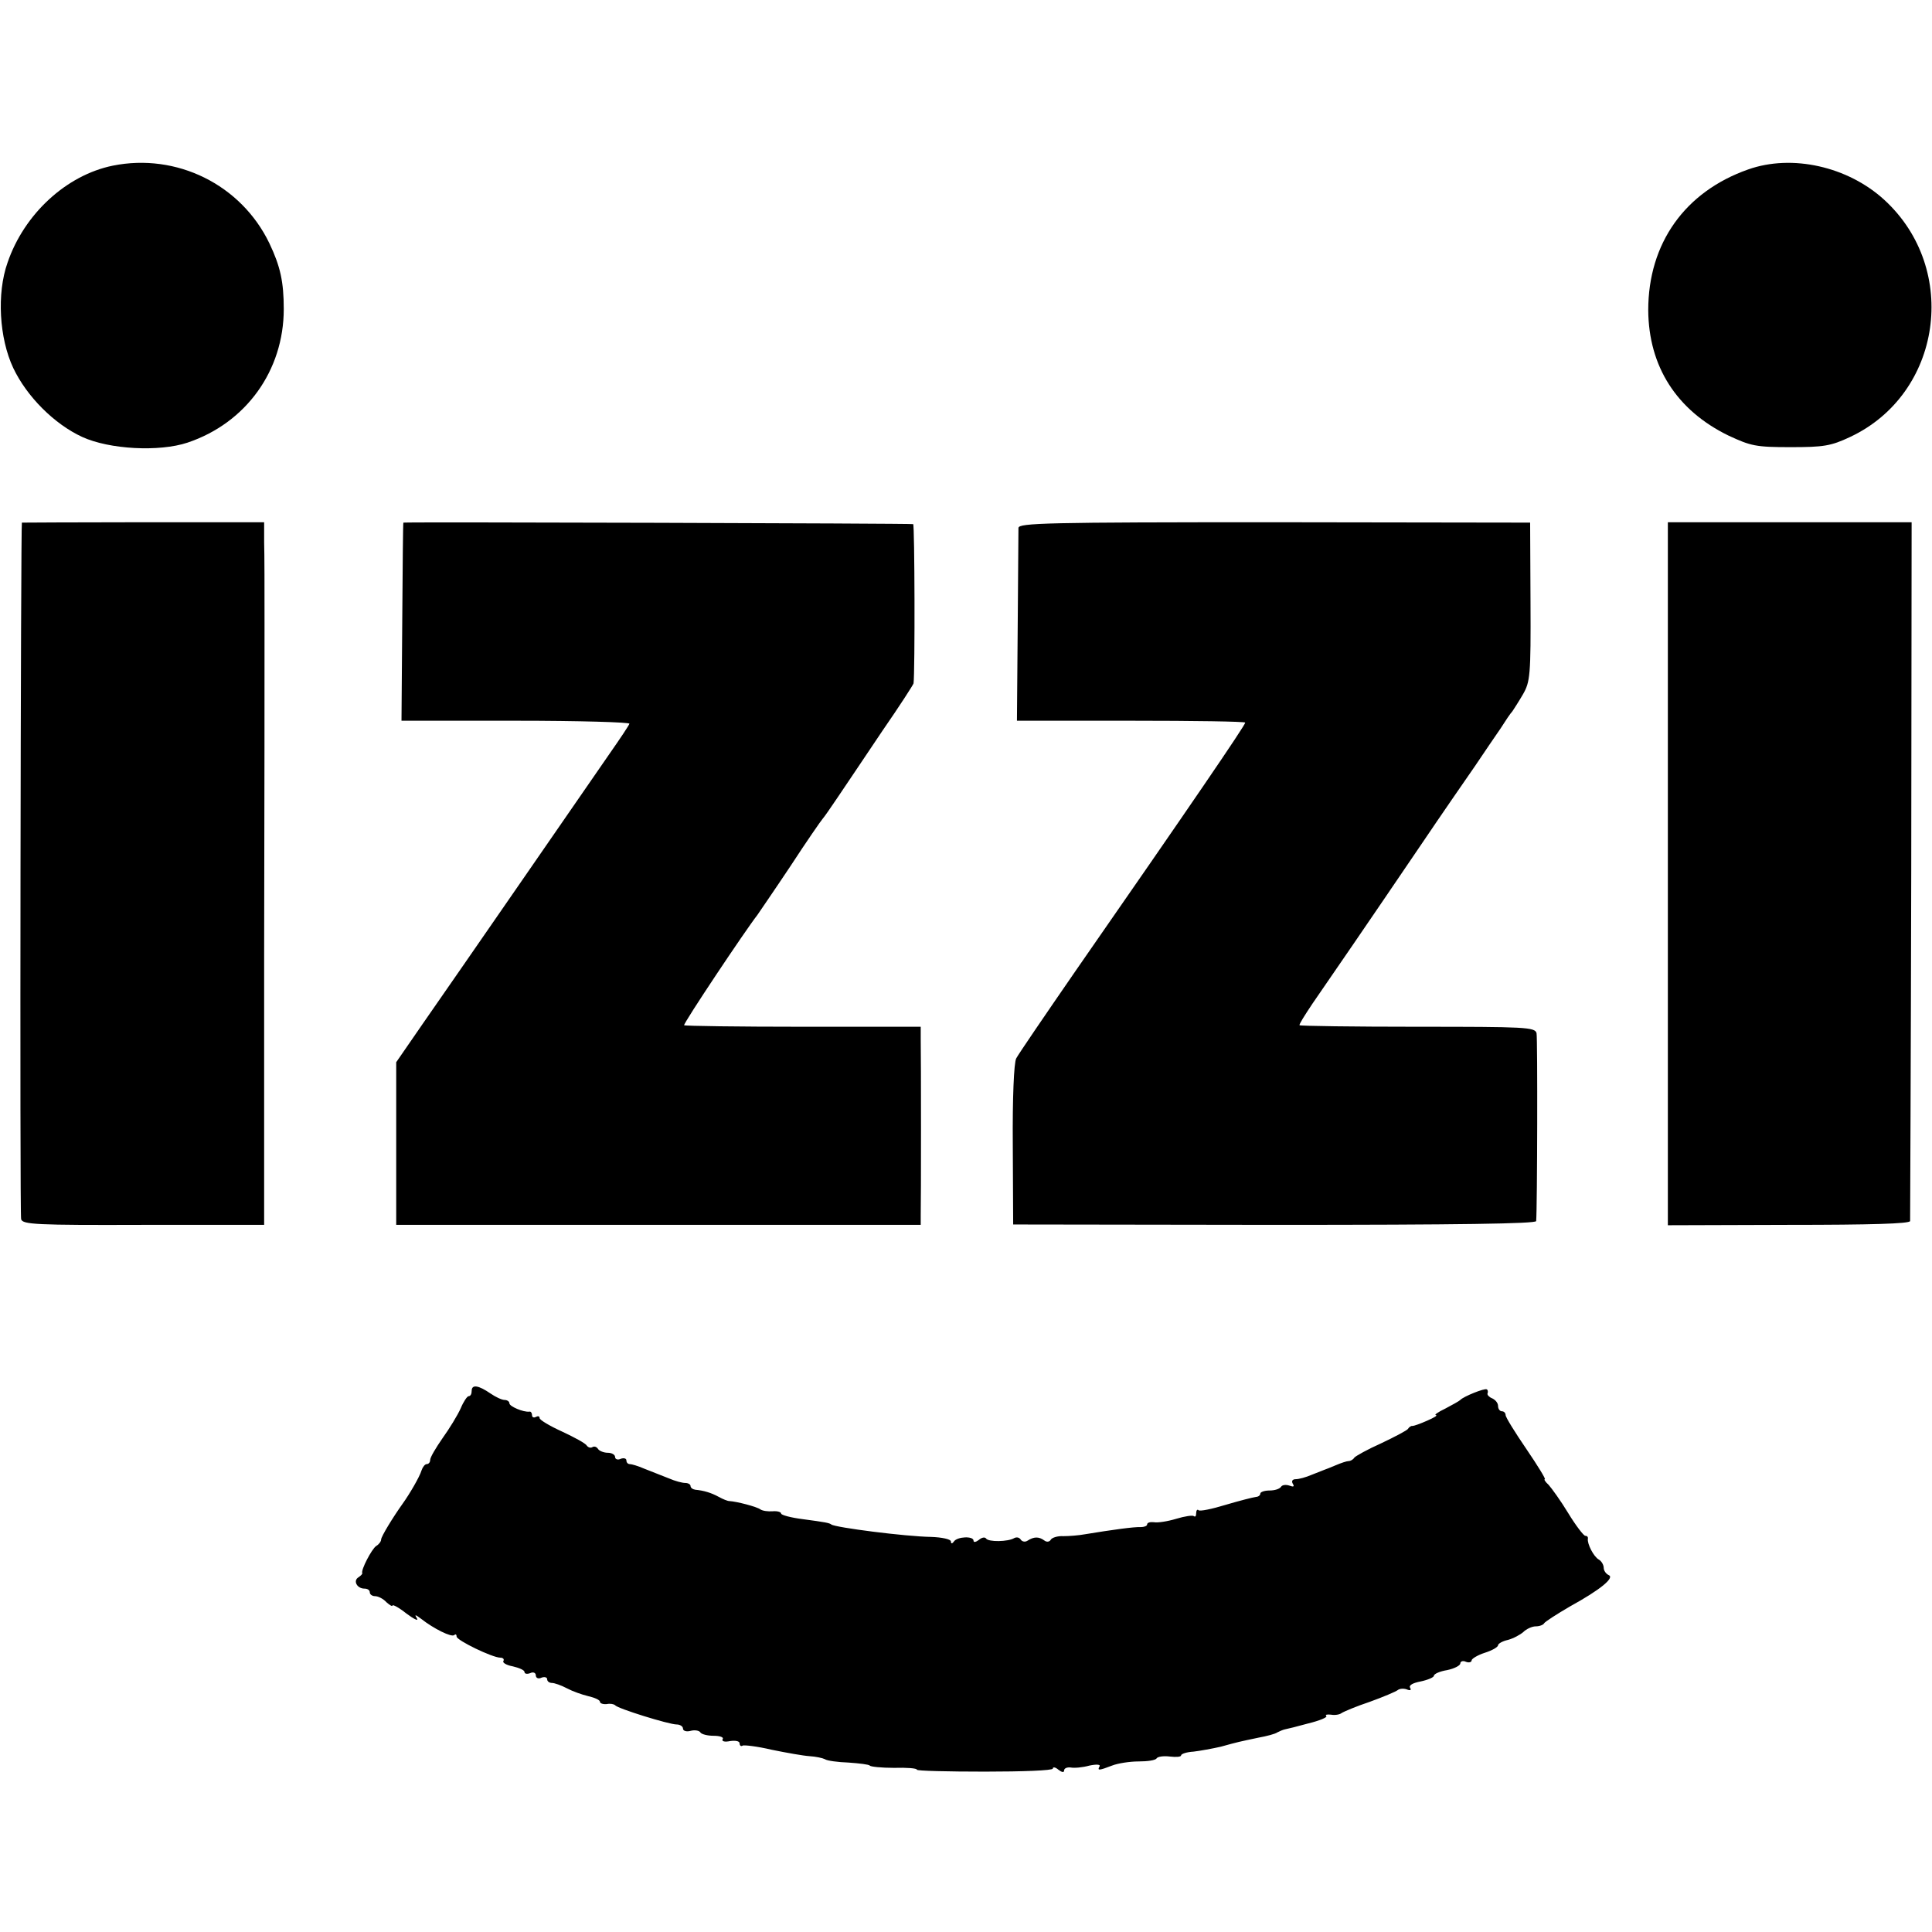 <?xml version="1.0" standalone="no"?>
<!DOCTYPE svg PUBLIC "-//W3C//DTD SVG 20010904//EN"
 "http://www.w3.org/TR/2001/REC-SVG-20010904/DTD/svg10.dtd">
<svg version="1.0" xmlns="http://www.w3.org/2000/svg"
 width="512pt" height="512pt" viewBox="0 0 512 512"
 preserveAspectRatio="xMidYMid meet">
<g transform="translate(0,512) scale(0.1,-0.1)"
fill="#000000" stroke="none">
<path d="M299 4681 c-123 -25 -235 -128 -279 -257 -29 -82 -22 -200 15 -279
36 -76 109 -149 183 -183 72 -33 204 -40 279 -15 155 52 255 191 255 354 0 72
-9 113 -38 174 -75 156 -246 240 -415 206z"/>
<path d="M4633 4671 c-168 -59 -265 -196 -265 -373 1 -149 75 -265 212 -332
60 -28 73 -31 165 -31 88 0 107 3 158 27 243 114 291 444 91 628 -97 89 -245
122 -361 81z"/>
<path d="M58 3735 c-3 0 -6 -1832 -2 -1846 4 -14 39 -16 324 -15 l320 0 0 713
c1 392 1 787 1 878 0 91 0 189 -1 218 l0 53 -320 0 c-176 0 -321 -1 -322 -1z"/>
<path d="M1069 3735 c-1 0 -2 -118 -3 -262 l-2 -263 304 0 c167 0 302 -4 300
-8 -1 -4 -25 -40 -53 -80 -122 -177 -347 -502 -385 -557 -23 -33 -73 -105
-111 -160 l-69 -100 0 -216 0 -215 695 0 695 0 0 25 c1 32 1 424 0 468 l0 32
-311 0 c-172 0 -314 2 -316 4 -3 4 164 254 194 292 4 6 44 64 88 130 43 66 82
122 85 125 3 3 22 30 42 60 20 30 73 108 117 174 45 65 81 121 82 125 4 31 3
421 -1 422 -4 2 -1347 6 -1351 4z"/>
<path d="M2699 3721 c0 -9 -1 -127 -2 -264 l-2 -247 303 0 c166 0 302 -2 302
-5 0 -7 -146 -221 -451 -660 -80 -116 -151 -220 -156 -230 -6 -12 -10 -104 -9
-230 l1 -210 693 -1 c489 0 692 3 693 10 3 36 4 484 1 498 -4 16 -30 17 -315
17 -170 0 -311 2 -313 4 -2 2 14 27 34 57 45 65 152 221 287 420 54 80 119
174 144 210 24 36 55 81 68 100 12 19 26 40 31 45 4 6 17 26 28 45 19 33 21
50 20 245 l-1 210 -677 1 c-606 0 -678 -2 -679 -15z"/>
<path d="M4420 2804 l0 -931 320 1 c219 0 320 3 322 10 0 6 2 425 3 931 l1
921 -323 0 -323 0 0 -932z"/>
<path d="M1250 1434 c0 -8 -3 -14 -8 -14 -4 0 -14 -15 -21 -32 -8 -18 -30 -54
-48 -79 -18 -26 -33 -51 -33 -58 0 -6 -4 -11 -9 -11 -5 0 -11 -8 -14 -17 -5
-17 -32 -63 -50 -88 -25 -35 -57 -87 -57 -95 0 -5 -6 -13 -13 -17 -12 -8 -41
-64 -37 -72 1 -2 -4 -7 -10 -11 -15 -9 -4 -30 16 -30 8 0 14 -4 14 -10 0 -5 6
-10 14 -10 8 0 22 -7 30 -16 9 -8 16 -12 16 -9 0 4 17 -5 37 -21 20 -15 33
-21 28 -13 -7 11 -5 11 11 -1 33 -26 81 -50 88 -43 3 3 6 2 6 -4 0 -10 95 -56
116 -56 7 0 11 -4 8 -9 -3 -4 8 -11 25 -14 17 -4 31 -10 31 -15 0 -5 7 -6 15
-3 8 4 15 1 15 -6 0 -7 7 -10 15 -6 8 3 15 1 15 -4 0 -6 6 -10 13 -10 6 0 24
-6 39 -14 15 -8 40 -17 57 -21 17 -4 31 -10 31 -15 0 -4 8 -7 18 -6 9 2 19 0
22 -3 7 -9 143 -51 163 -51 9 0 17 -5 17 -11 0 -6 9 -9 20 -6 11 3 23 1 26 -4
3 -5 19 -9 35 -9 17 0 28 -4 24 -9 -3 -6 6 -8 20 -5 14 2 25 0 25 -6 0 -6 4
-9 8 -6 4 2 39 -2 77 -11 39 -8 84 -16 100 -17 17 -1 35 -5 41 -8 5 -4 34 -8
63 -9 28 -2 54 -5 56 -8 2 -3 31 -6 64 -6 34 1 61 -1 61 -5 0 -3 81 -5 180 -5
100 0 180 3 180 8 0 5 7 4 15 -3 9 -7 15 -8 15 -2 0 6 8 9 17 8 10 -2 32 0 50
5 19 4 30 3 27 -2 -7 -12 -1 -11 33 2 15 6 47 11 70 11 24 0 45 3 48 8 3 5 19
7 35 5 17 -2 30 -1 30 3 0 4 15 9 33 10 17 2 50 8 72 13 47 13 48 13 100 24
22 4 45 10 50 14 6 3 15 7 20 8 6 1 34 8 63 16 29 7 50 16 47 19 -4 4 1 5 12
4 10 -2 23 0 28 4 6 4 39 18 75 30 36 13 69 27 74 31 5 4 15 5 24 2 9 -4 13
-2 9 4 -4 7 7 13 28 17 19 4 35 11 35 15 0 5 16 12 35 15 19 4 35 12 35 18 0
5 7 8 15 4 8 -3 15 -1 15 4 0 4 16 14 35 20 19 6 35 15 35 20 0 4 12 11 26 14
15 4 33 14 41 21 8 8 23 15 33 15 10 0 20 4 22 8 2 4 33 24 69 45 80 44 119
76 102 83 -7 3 -13 12 -13 19 0 8 -6 18 -13 22 -14 8 -31 42 -29 55 1 5 -2 8
-7 8 -4 0 -25 27 -45 60 -20 33 -44 66 -52 75 -9 8 -13 15 -10 15 3 0 -19 36
-49 80 -30 44 -55 84 -55 90 0 5 -4 10 -10 10 -5 0 -10 6 -10 14 0 8 -7 16
-15 20 -8 3 -14 9 -13 13 2 4 1 10 -2 11 -5 4 -62 -19 -70 -28 -3 -3 -21 -13
-40 -23 -19 -9 -30 -17 -25 -17 6 -1 -5 -7 -23 -15 -18 -8 -35 -14 -39 -14 -3
1 -9 -3 -12 -8 -3 -4 -35 -21 -71 -38 -36 -16 -68 -34 -71 -38 -3 -5 -10 -9
-15 -9 -5 0 -20 -5 -34 -11 -14 -6 -27 -11 -30 -12 -3 -1 -18 -7 -33 -13 -16
-7 -35 -12 -43 -12 -9 0 -12 -5 -8 -12 5 -8 2 -9 -9 -5 -9 3 -19 2 -22 -3 -4
-6 -17 -10 -31 -10 -13 0 -24 -4 -24 -8 0 -5 -6 -9 -12 -9 -7 -1 -43 -10 -80
-21 -36 -11 -69 -18 -72 -14 -3 3 -6 -1 -6 -8 0 -7 -2 -11 -6 -8 -3 3 -24 0
-47 -7 -23 -7 -50 -11 -59 -9 -10 1 -18 -1 -18 -6 0 -4 -8 -7 -17 -7 -17 1
-75 -7 -148 -19 -16 -3 -42 -5 -57 -5 -15 1 -30 -4 -33 -9 -4 -7 -12 -7 -18
-2 -14 10 -27 10 -44 -1 -6 -4 -14 -3 -18 3 -4 6 -11 7 -17 4 -16 -10 -69 -11
-75 -1 -3 4 -11 3 -19 -4 -8 -6 -14 -7 -14 -2 0 13 -43 11 -52 -2 -5 -7 -8 -6
-8 0 0 6 -24 11 -52 12 -68 1 -255 25 -265 33 -5 4 -15 6 -75 14 -32 4 -58 11
-58 15 0 4 -10 7 -22 6 -13 -1 -27 1 -33 5 -9 7 -63 21 -82 22 -5 0 -17 5 -28
11 -20 11 -40 17 -62 19 -7 1 -13 5 -13 10 0 4 -6 8 -14 8 -8 0 -27 5 -43 12
-15 6 -30 12 -33 13 -3 1 -18 7 -33 13 -16 7 -33 12 -38 12 -5 0 -9 4 -9 10 0
5 -7 7 -15 4 -8 -4 -15 -1 -15 5 0 6 -9 11 -19 11 -11 0 -23 5 -26 10 -4 6
-10 8 -15 5 -5 -3 -11 -1 -15 4 -3 6 -33 22 -65 37 -33 15 -60 31 -60 36 0 5
-4 6 -10 3 -5 -3 -10 -1 -10 4 0 6 -3 11 -7 10 -16 -2 -53 14 -53 22 0 5 -6 9
-13 9 -7 0 -24 8 -37 17 -32 22 -50 25 -50 7z"/>
</g>
</svg>
